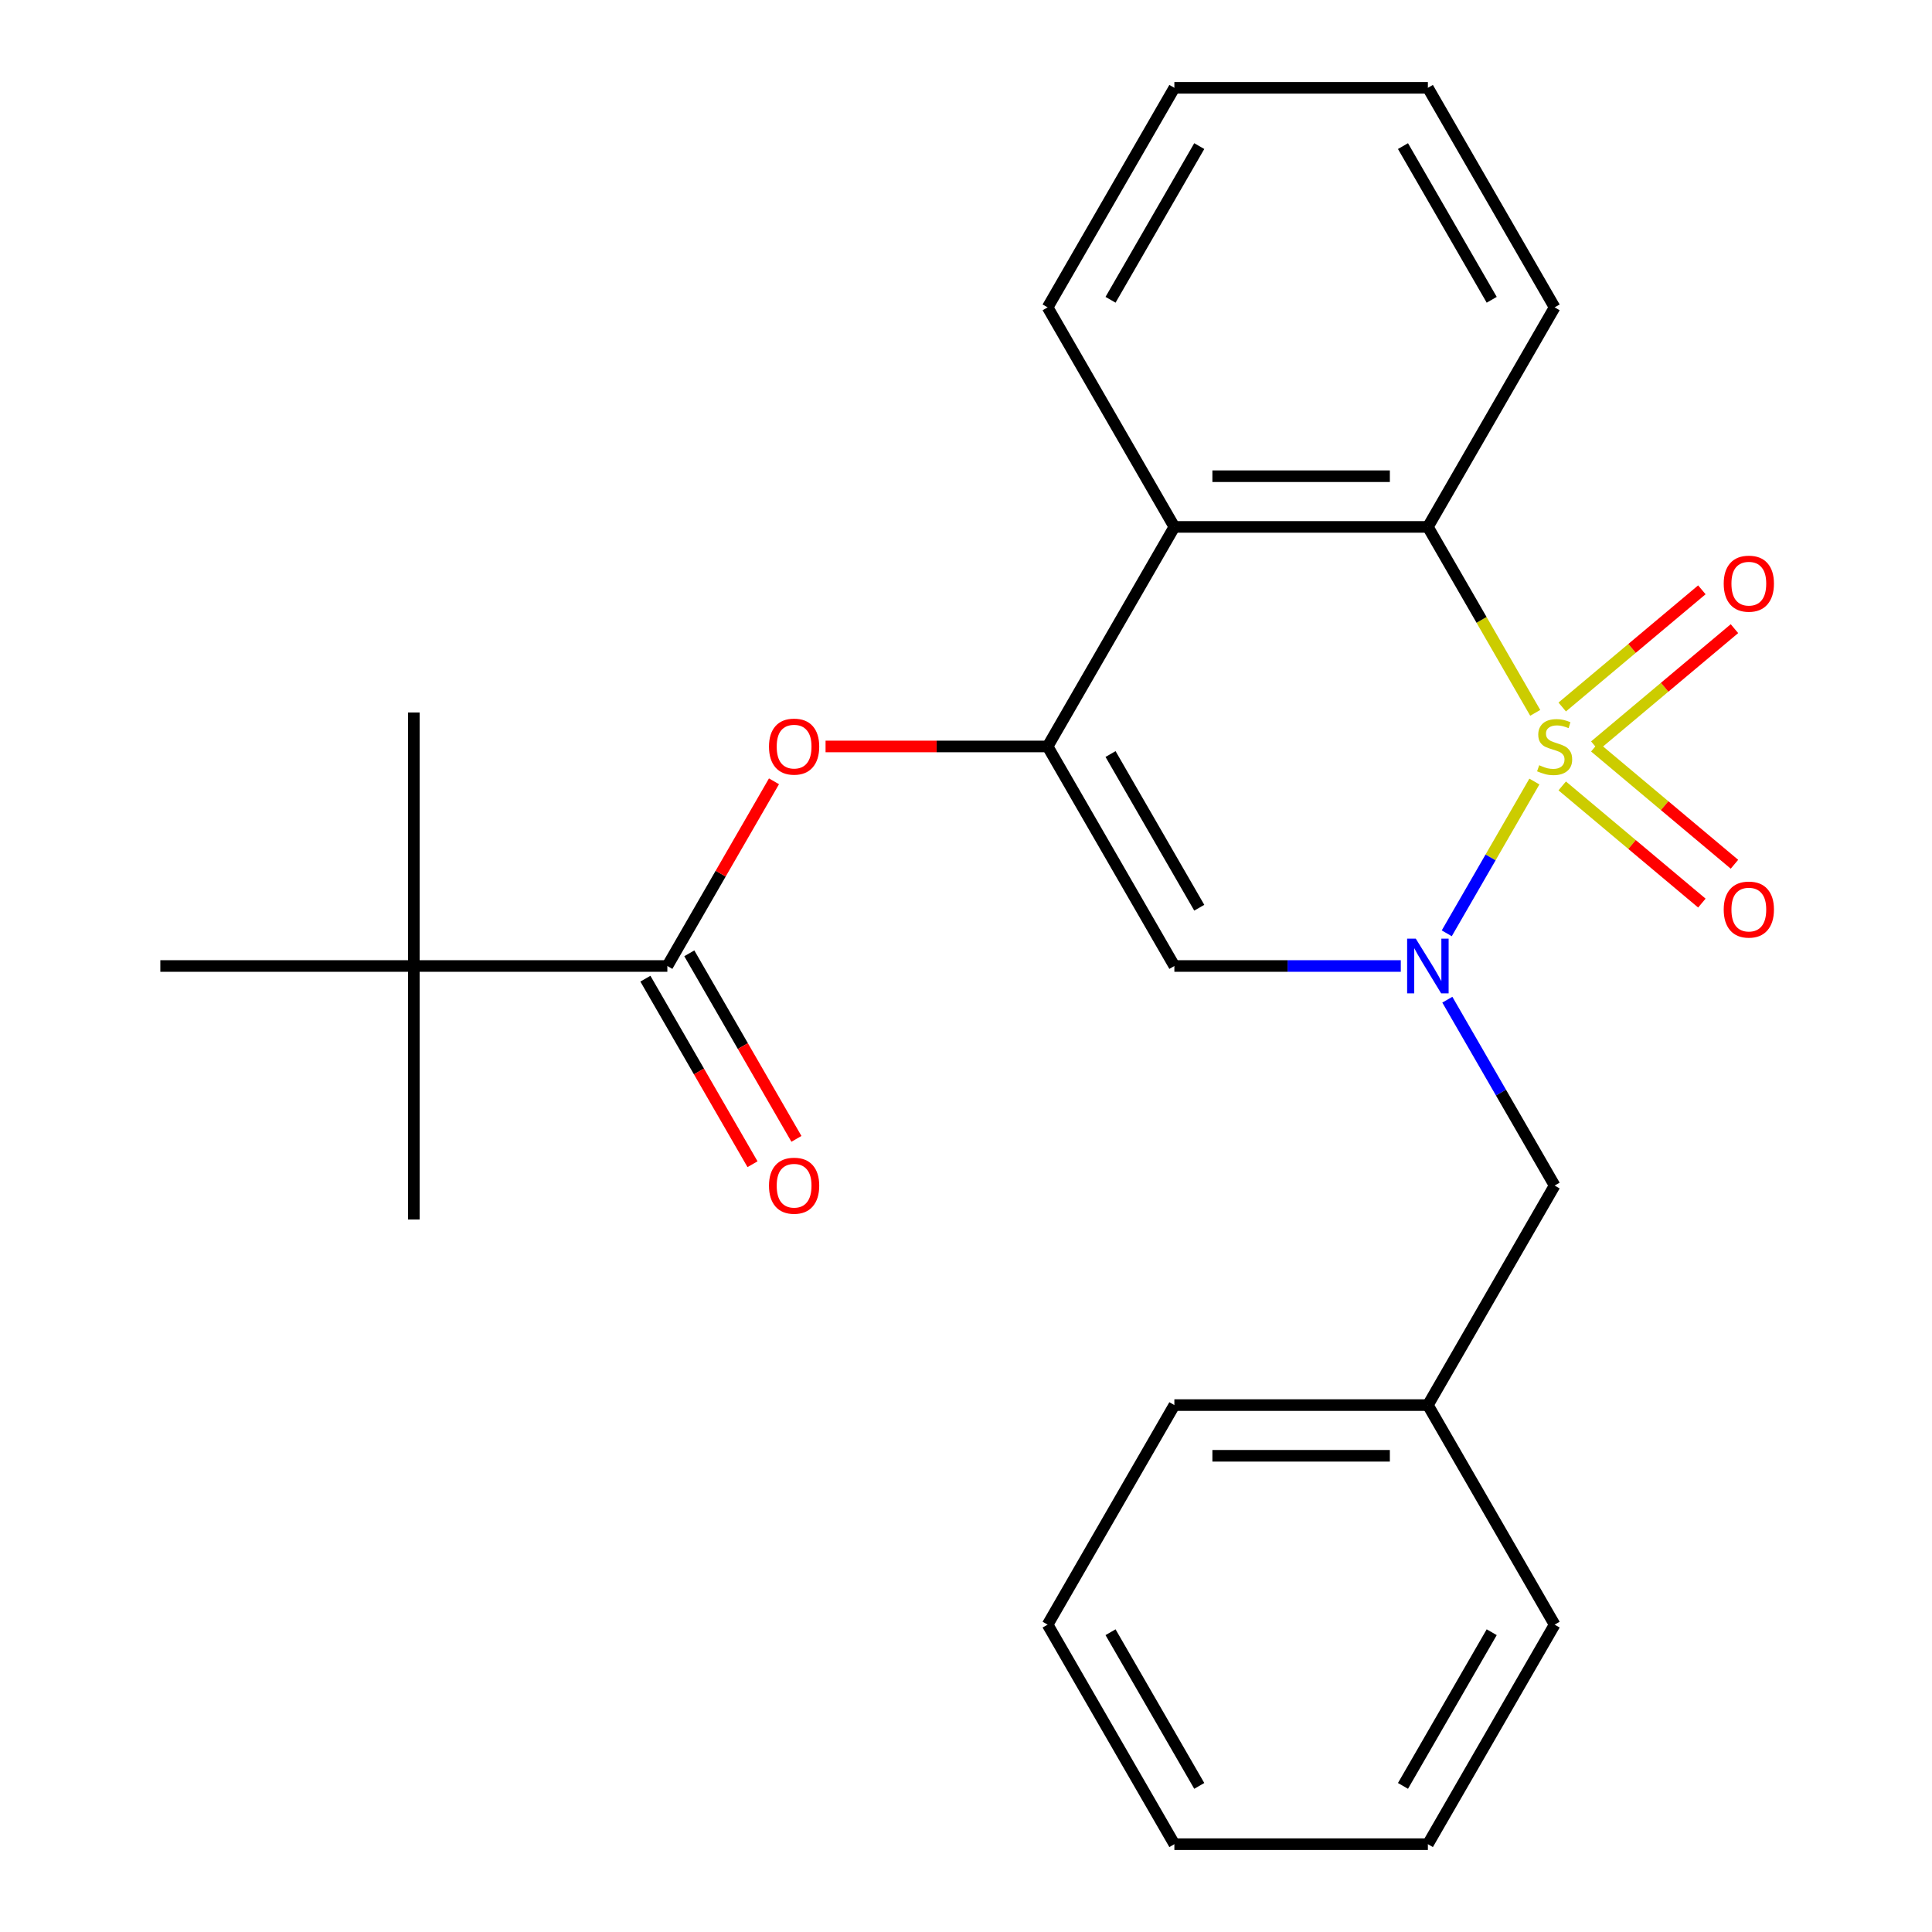 <?xml version='1.0' encoding='iso-8859-1'?>
<svg version='1.1' baseProfile='full'
              xmlns='http://www.w3.org/2000/svg'
                      xmlns:rdkit='http://www.rdkit.org/xml'
                      xmlns:xlink='http://www.w3.org/1999/xlink'
                  xml:space='preserve'
width='1000px' height='1000px' viewBox='0 0 1000 1000'>
<!-- END OF HEADER -->
<rect style='opacity:1.0;fill:#FFFFFF;stroke:none' width='1000' height='1000' x='0' y='0'> </rect>
<path class='bond-0' d='M 794.191,404.524 L 771.513,443.804' style='fill:none;fill-rule:evenodd;stroke:#CCCC00;stroke-width:6px;stroke-linecap:butt;stroke-linejoin:miter;stroke-opacity:1' />
<path class='bond-0' d='M 771.513,443.804 L 748.835,483.084' style='fill:none;fill-rule:evenodd;stroke:#0000FF;stroke-width:6px;stroke-linecap:butt;stroke-linejoin:miter;stroke-opacity:1' />
<path class='bond-2' d='M 794.63,368.963 L 766.849,320.845' style='fill:none;fill-rule:evenodd;stroke:#CCCC00;stroke-width:6px;stroke-linecap:butt;stroke-linejoin:miter;stroke-opacity:1' />
<path class='bond-2' d='M 766.849,320.845 L 739.068,272.727' style='fill:none;fill-rule:evenodd;stroke:#000000;stroke-width:6px;stroke-linecap:butt;stroke-linejoin:miter;stroke-opacity:1' />
<path class='bond-7' d='M 825.471,386.044 L 861.611,355.719' style='fill:none;fill-rule:evenodd;stroke:#CCCC00;stroke-width:6px;stroke-linecap:butt;stroke-linejoin:miter;stroke-opacity:1' />
<path class='bond-7' d='M 861.611,355.719 L 897.751,325.394' style='fill:none;fill-rule:evenodd;stroke:#FF0000;stroke-width:6px;stroke-linecap:butt;stroke-linejoin:miter;stroke-opacity:1' />
<path class='bond-7' d='M 808.602,365.94 L 844.742,335.615' style='fill:none;fill-rule:evenodd;stroke:#CCCC00;stroke-width:6px;stroke-linecap:butt;stroke-linejoin:miter;stroke-opacity:1' />
<path class='bond-7' d='M 844.742,335.615 L 880.882,305.29' style='fill:none;fill-rule:evenodd;stroke:#FF0000;stroke-width:6px;stroke-linecap:butt;stroke-linejoin:miter;stroke-opacity:1' />
<path class='bond-8' d='M 808.602,406.787 L 844.742,437.112' style='fill:none;fill-rule:evenodd;stroke:#CCCC00;stroke-width:6px;stroke-linecap:butt;stroke-linejoin:miter;stroke-opacity:1' />
<path class='bond-8' d='M 844.742,437.112 L 880.882,467.437' style='fill:none;fill-rule:evenodd;stroke:#FF0000;stroke-width:6px;stroke-linecap:butt;stroke-linejoin:miter;stroke-opacity:1' />
<path class='bond-8' d='M 825.471,386.684 L 861.611,417.009' style='fill:none;fill-rule:evenodd;stroke:#CCCC00;stroke-width:6px;stroke-linecap:butt;stroke-linejoin:miter;stroke-opacity:1' />
<path class='bond-8' d='M 861.611,417.009 L 897.751,447.334' style='fill:none;fill-rule:evenodd;stroke:#FF0000;stroke-width:6px;stroke-linecap:butt;stroke-linejoin:miter;stroke-opacity:1' />
<path class='bond-3' d='M 725.048,500 L 666.45,500' style='fill:none;fill-rule:evenodd;stroke:#0000FF;stroke-width:6px;stroke-linecap:butt;stroke-linejoin:miter;stroke-opacity:1' />
<path class='bond-3' d='M 666.45,500 L 607.852,500' style='fill:none;fill-rule:evenodd;stroke:#000000;stroke-width:6px;stroke-linecap:butt;stroke-linejoin:miter;stroke-opacity:1' />
<path class='bond-9' d='M 749.137,517.44 L 776.907,565.538' style='fill:none;fill-rule:evenodd;stroke:#0000FF;stroke-width:6px;stroke-linecap:butt;stroke-linejoin:miter;stroke-opacity:1' />
<path class='bond-9' d='M 776.907,565.538 L 804.676,613.636' style='fill:none;fill-rule:evenodd;stroke:#000000;stroke-width:6px;stroke-linecap:butt;stroke-linejoin:miter;stroke-opacity:1' />
<path class='bond-1' d='M 542.244,386.364 L 607.852,272.727' style='fill:none;fill-rule:evenodd;stroke:#000000;stroke-width:6px;stroke-linecap:butt;stroke-linejoin:miter;stroke-opacity:1' />
<path class='bond-6' d='M 542.244,386.364 L 484.776,386.364' style='fill:none;fill-rule:evenodd;stroke:#000000;stroke-width:6px;stroke-linecap:butt;stroke-linejoin:miter;stroke-opacity:1' />
<path class='bond-6' d='M 484.776,386.364 L 427.309,386.364' style='fill:none;fill-rule:evenodd;stroke:#FF0000;stroke-width:6px;stroke-linecap:butt;stroke-linejoin:miter;stroke-opacity:1' />
<path class='bond-25' d='M 542.244,386.364 L 607.852,500' style='fill:none;fill-rule:evenodd;stroke:#000000;stroke-width:6px;stroke-linecap:butt;stroke-linejoin:miter;stroke-opacity:1' />
<path class='bond-25' d='M 574.813,390.287 L 620.738,469.833' style='fill:none;fill-rule:evenodd;stroke:#000000;stroke-width:6px;stroke-linecap:butt;stroke-linejoin:miter;stroke-opacity:1' />
<path class='bond-4' d='M 739.068,272.727 L 607.852,272.727' style='fill:none;fill-rule:evenodd;stroke:#000000;stroke-width:6px;stroke-linecap:butt;stroke-linejoin:miter;stroke-opacity:1' />
<path class='bond-4' d='M 719.386,246.484 L 627.535,246.484' style='fill:none;fill-rule:evenodd;stroke:#000000;stroke-width:6px;stroke-linecap:butt;stroke-linejoin:miter;stroke-opacity:1' />
<path class='bond-13' d='M 739.068,272.727 L 804.676,159.091' style='fill:none;fill-rule:evenodd;stroke:#000000;stroke-width:6px;stroke-linecap:butt;stroke-linejoin:miter;stroke-opacity:1' />
<path class='bond-14' d='M 607.852,272.727 L 542.244,159.091' style='fill:none;fill-rule:evenodd;stroke:#000000;stroke-width:6px;stroke-linecap:butt;stroke-linejoin:miter;stroke-opacity:1' />
<path class='bond-5' d='M 345.42,500 L 373.016,452.202' style='fill:none;fill-rule:evenodd;stroke:#000000;stroke-width:6px;stroke-linecap:butt;stroke-linejoin:miter;stroke-opacity:1' />
<path class='bond-5' d='M 373.016,452.202 L 400.613,404.404' style='fill:none;fill-rule:evenodd;stroke:#FF0000;stroke-width:6px;stroke-linecap:butt;stroke-linejoin:miter;stroke-opacity:1' />
<path class='bond-10' d='M 345.42,500 L 214.204,500' style='fill:none;fill-rule:evenodd;stroke:#000000;stroke-width:6px;stroke-linecap:butt;stroke-linejoin:miter;stroke-opacity:1' />
<path class='bond-11' d='M 334.057,506.561 L 361.78,554.579' style='fill:none;fill-rule:evenodd;stroke:#000000;stroke-width:6px;stroke-linecap:butt;stroke-linejoin:miter;stroke-opacity:1' />
<path class='bond-11' d='M 361.78,554.579 L 389.503,602.597' style='fill:none;fill-rule:evenodd;stroke:#FF0000;stroke-width:6px;stroke-linecap:butt;stroke-linejoin:miter;stroke-opacity:1' />
<path class='bond-11' d='M 356.784,493.439 L 384.507,541.457' style='fill:none;fill-rule:evenodd;stroke:#000000;stroke-width:6px;stroke-linecap:butt;stroke-linejoin:miter;stroke-opacity:1' />
<path class='bond-11' d='M 384.507,541.457 L 412.23,589.475' style='fill:none;fill-rule:evenodd;stroke:#FF0000;stroke-width:6px;stroke-linecap:butt;stroke-linejoin:miter;stroke-opacity:1' />
<path class='bond-12' d='M 804.676,613.636 L 739.068,727.273' style='fill:none;fill-rule:evenodd;stroke:#000000;stroke-width:6px;stroke-linecap:butt;stroke-linejoin:miter;stroke-opacity:1' />
<path class='bond-15' d='M 214.204,500 L 214.204,631.216' style='fill:none;fill-rule:evenodd;stroke:#000000;stroke-width:6px;stroke-linecap:butt;stroke-linejoin:miter;stroke-opacity:1' />
<path class='bond-16' d='M 214.204,500 L 214.204,368.784' style='fill:none;fill-rule:evenodd;stroke:#000000;stroke-width:6px;stroke-linecap:butt;stroke-linejoin:miter;stroke-opacity:1' />
<path class='bond-17' d='M 214.204,500 L 82.988,500' style='fill:none;fill-rule:evenodd;stroke:#000000;stroke-width:6px;stroke-linecap:butt;stroke-linejoin:miter;stroke-opacity:1' />
<path class='bond-18' d='M 739.068,727.273 L 607.852,727.273' style='fill:none;fill-rule:evenodd;stroke:#000000;stroke-width:6px;stroke-linecap:butt;stroke-linejoin:miter;stroke-opacity:1' />
<path class='bond-18' d='M 719.386,753.516 L 627.535,753.516' style='fill:none;fill-rule:evenodd;stroke:#000000;stroke-width:6px;stroke-linecap:butt;stroke-linejoin:miter;stroke-opacity:1' />
<path class='bond-19' d='M 739.068,727.273 L 804.676,840.909' style='fill:none;fill-rule:evenodd;stroke:#000000;stroke-width:6px;stroke-linecap:butt;stroke-linejoin:miter;stroke-opacity:1' />
<path class='bond-21' d='M 804.676,159.091 L 739.068,45.455' style='fill:none;fill-rule:evenodd;stroke:#000000;stroke-width:6px;stroke-linecap:butt;stroke-linejoin:miter;stroke-opacity:1' />
<path class='bond-21' d='M 772.108,155.167 L 726.182,75.622' style='fill:none;fill-rule:evenodd;stroke:#000000;stroke-width:6px;stroke-linecap:butt;stroke-linejoin:miter;stroke-opacity:1' />
<path class='bond-26' d='M 542.244,159.091 L 607.852,45.455' style='fill:none;fill-rule:evenodd;stroke:#000000;stroke-width:6px;stroke-linecap:butt;stroke-linejoin:miter;stroke-opacity:1' />
<path class='bond-26' d='M 574.813,155.167 L 620.738,75.622' style='fill:none;fill-rule:evenodd;stroke:#000000;stroke-width:6px;stroke-linecap:butt;stroke-linejoin:miter;stroke-opacity:1' />
<path class='bond-23' d='M 607.852,727.273 L 542.244,840.909' style='fill:none;fill-rule:evenodd;stroke:#000000;stroke-width:6px;stroke-linecap:butt;stroke-linejoin:miter;stroke-opacity:1' />
<path class='bond-22' d='M 804.676,840.909 L 739.068,954.545' style='fill:none;fill-rule:evenodd;stroke:#000000;stroke-width:6px;stroke-linecap:butt;stroke-linejoin:miter;stroke-opacity:1' />
<path class='bond-22' d='M 772.108,844.833 L 726.182,924.378' style='fill:none;fill-rule:evenodd;stroke:#000000;stroke-width:6px;stroke-linecap:butt;stroke-linejoin:miter;stroke-opacity:1' />
<path class='bond-20' d='M 607.852,45.455 L 739.068,45.455' style='fill:none;fill-rule:evenodd;stroke:#000000;stroke-width:6px;stroke-linecap:butt;stroke-linejoin:miter;stroke-opacity:1' />
<path class='bond-24' d='M 739.068,954.545 L 607.852,954.545' style='fill:none;fill-rule:evenodd;stroke:#000000;stroke-width:6px;stroke-linecap:butt;stroke-linejoin:miter;stroke-opacity:1' />
<path class='bond-27' d='M 542.244,840.909 L 607.852,954.545' style='fill:none;fill-rule:evenodd;stroke:#000000;stroke-width:6px;stroke-linecap:butt;stroke-linejoin:miter;stroke-opacity:1' />
<path class='bond-27' d='M 574.813,844.833 L 620.738,924.378' style='fill:none;fill-rule:evenodd;stroke:#000000;stroke-width:6px;stroke-linecap:butt;stroke-linejoin:miter;stroke-opacity:1' />
<path  class='atom-0' d='M 796.676 396.084
Q 796.996 396.204, 798.316 396.764
Q 799.636 397.324, 801.076 397.684
Q 802.556 398.004, 803.996 398.004
Q 806.676 398.004, 808.236 396.724
Q 809.796 395.404, 809.796 393.124
Q 809.796 391.564, 808.996 390.604
Q 808.236 389.644, 807.036 389.124
Q 805.836 388.604, 803.836 388.004
Q 801.316 387.244, 799.796 386.524
Q 798.316 385.804, 797.236 384.284
Q 796.196 382.764, 796.196 380.204
Q 796.196 376.644, 798.596 374.444
Q 801.036 372.244, 805.836 372.244
Q 809.116 372.244, 812.836 373.804
L 811.916 376.884
Q 808.516 375.484, 805.956 375.484
Q 803.196 375.484, 801.676 376.644
Q 800.156 377.764, 800.196 379.724
Q 800.196 381.244, 800.956 382.164
Q 801.756 383.084, 802.876 383.604
Q 804.036 384.124, 805.956 384.724
Q 808.516 385.524, 810.036 386.324
Q 811.556 387.124, 812.636 388.764
Q 813.756 390.364, 813.756 393.124
Q 813.756 397.044, 811.116 399.164
Q 808.516 401.244, 804.156 401.244
Q 801.636 401.244, 799.716 400.684
Q 797.836 400.164, 795.596 399.244
L 796.676 396.084
' fill='#CCCC00'/>
<path  class='atom-1' d='M 732.808 485.84
L 742.088 500.84
Q 743.008 502.32, 744.488 505
Q 745.968 507.68, 746.048 507.84
L 746.048 485.84
L 749.808 485.84
L 749.808 514.16
L 745.928 514.16
L 735.968 497.76
Q 734.808 495.84, 733.568 493.64
Q 732.368 491.44, 732.008 490.76
L 732.008 514.16
L 728.328 514.16
L 728.328 485.84
L 732.808 485.84
' fill='#0000FF'/>
<path  class='atom-7' d='M 398.028 386.444
Q 398.028 379.644, 401.388 375.844
Q 404.748 372.044, 411.028 372.044
Q 417.308 372.044, 420.668 375.844
Q 424.028 379.644, 424.028 386.444
Q 424.028 393.324, 420.628 397.244
Q 417.228 401.124, 411.028 401.124
Q 404.788 401.124, 401.388 397.244
Q 398.028 393.364, 398.028 386.444
M 411.028 397.924
Q 415.348 397.924, 417.668 395.044
Q 420.028 392.124, 420.028 386.444
Q 420.028 380.884, 417.668 378.084
Q 415.348 375.244, 411.028 375.244
Q 406.708 375.244, 404.348 378.044
Q 402.028 380.844, 402.028 386.444
Q 402.028 392.164, 404.348 395.044
Q 406.708 397.924, 411.028 397.924
' fill='#FF0000'/>
<path  class='atom-8' d='M 892.193 302.1
Q 892.193 295.3, 895.553 291.5
Q 898.913 287.7, 905.193 287.7
Q 911.473 287.7, 914.833 291.5
Q 918.193 295.3, 918.193 302.1
Q 918.193 308.98, 914.793 312.9
Q 911.393 316.78, 905.193 316.78
Q 898.953 316.78, 895.553 312.9
Q 892.193 309.02, 892.193 302.1
M 905.193 313.58
Q 909.513 313.58, 911.833 310.7
Q 914.193 307.78, 914.193 302.1
Q 914.193 296.54, 911.833 293.74
Q 909.513 290.9, 905.193 290.9
Q 900.873 290.9, 898.513 293.7
Q 896.193 296.5, 896.193 302.1
Q 896.193 307.82, 898.513 310.7
Q 900.873 313.58, 905.193 313.58
' fill='#FF0000'/>
<path  class='atom-9' d='M 892.193 470.788
Q 892.193 463.988, 895.553 460.188
Q 898.913 456.388, 905.193 456.388
Q 911.473 456.388, 914.833 460.188
Q 918.193 463.988, 918.193 470.788
Q 918.193 477.668, 914.793 481.588
Q 911.393 485.468, 905.193 485.468
Q 898.953 485.468, 895.553 481.588
Q 892.193 477.708, 892.193 470.788
M 905.193 482.268
Q 909.513 482.268, 911.833 479.388
Q 914.193 476.468, 914.193 470.788
Q 914.193 465.228, 911.833 462.428
Q 909.513 459.588, 905.193 459.588
Q 900.873 459.588, 898.513 462.388
Q 896.193 465.188, 896.193 470.788
Q 896.193 476.508, 898.513 479.388
Q 900.873 482.268, 905.193 482.268
' fill='#FF0000'/>
<path  class='atom-12' d='M 398.028 613.716
Q 398.028 606.916, 401.388 603.116
Q 404.748 599.316, 411.028 599.316
Q 417.308 599.316, 420.668 603.116
Q 424.028 606.916, 424.028 613.716
Q 424.028 620.596, 420.628 624.516
Q 417.228 628.396, 411.028 628.396
Q 404.788 628.396, 401.388 624.516
Q 398.028 620.636, 398.028 613.716
M 411.028 625.196
Q 415.348 625.196, 417.668 622.316
Q 420.028 619.396, 420.028 613.716
Q 420.028 608.156, 417.668 605.356
Q 415.348 602.516, 411.028 602.516
Q 406.708 602.516, 404.348 605.316
Q 402.028 608.116, 402.028 613.716
Q 402.028 619.436, 404.348 622.316
Q 406.708 625.196, 411.028 625.196
' fill='#FF0000'/>
</svg>
